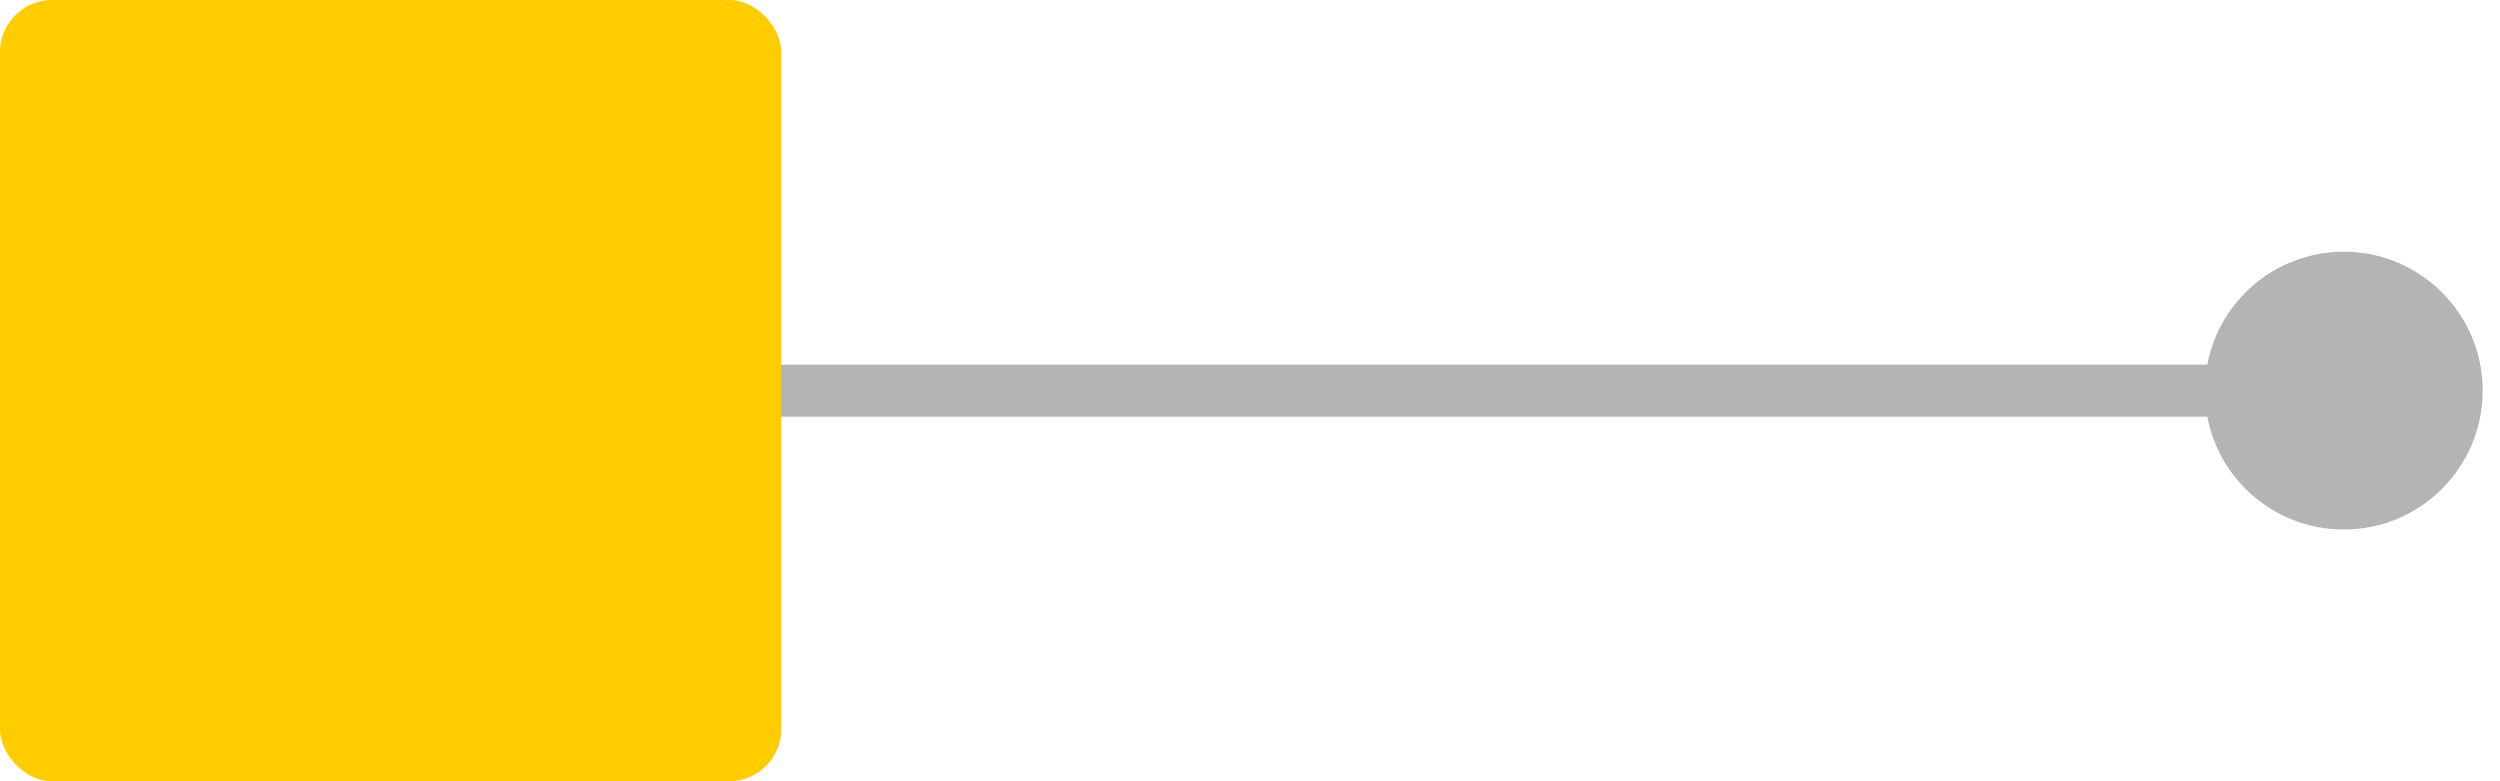 <?xml version="1.0" encoding="UTF-8"?> <svg xmlns="http://www.w3.org/2000/svg" width="48" height="15" viewBox="0 0 48 15" fill="none"><path d="M42.333 7.5C42.333 8.973 43.527 10.167 45 10.167C46.473 10.167 47.667 8.973 47.667 7.5C47.667 6.027 46.473 4.833 45 4.833C43.527 4.833 42.333 6.027 42.333 7.5ZM9 7.5V8H45V7.5V7H9V7.5Z" fill="#B4B4B4"></path><rect width="15" height="15" rx="1" fill="#FFCC00"></rect></svg> 